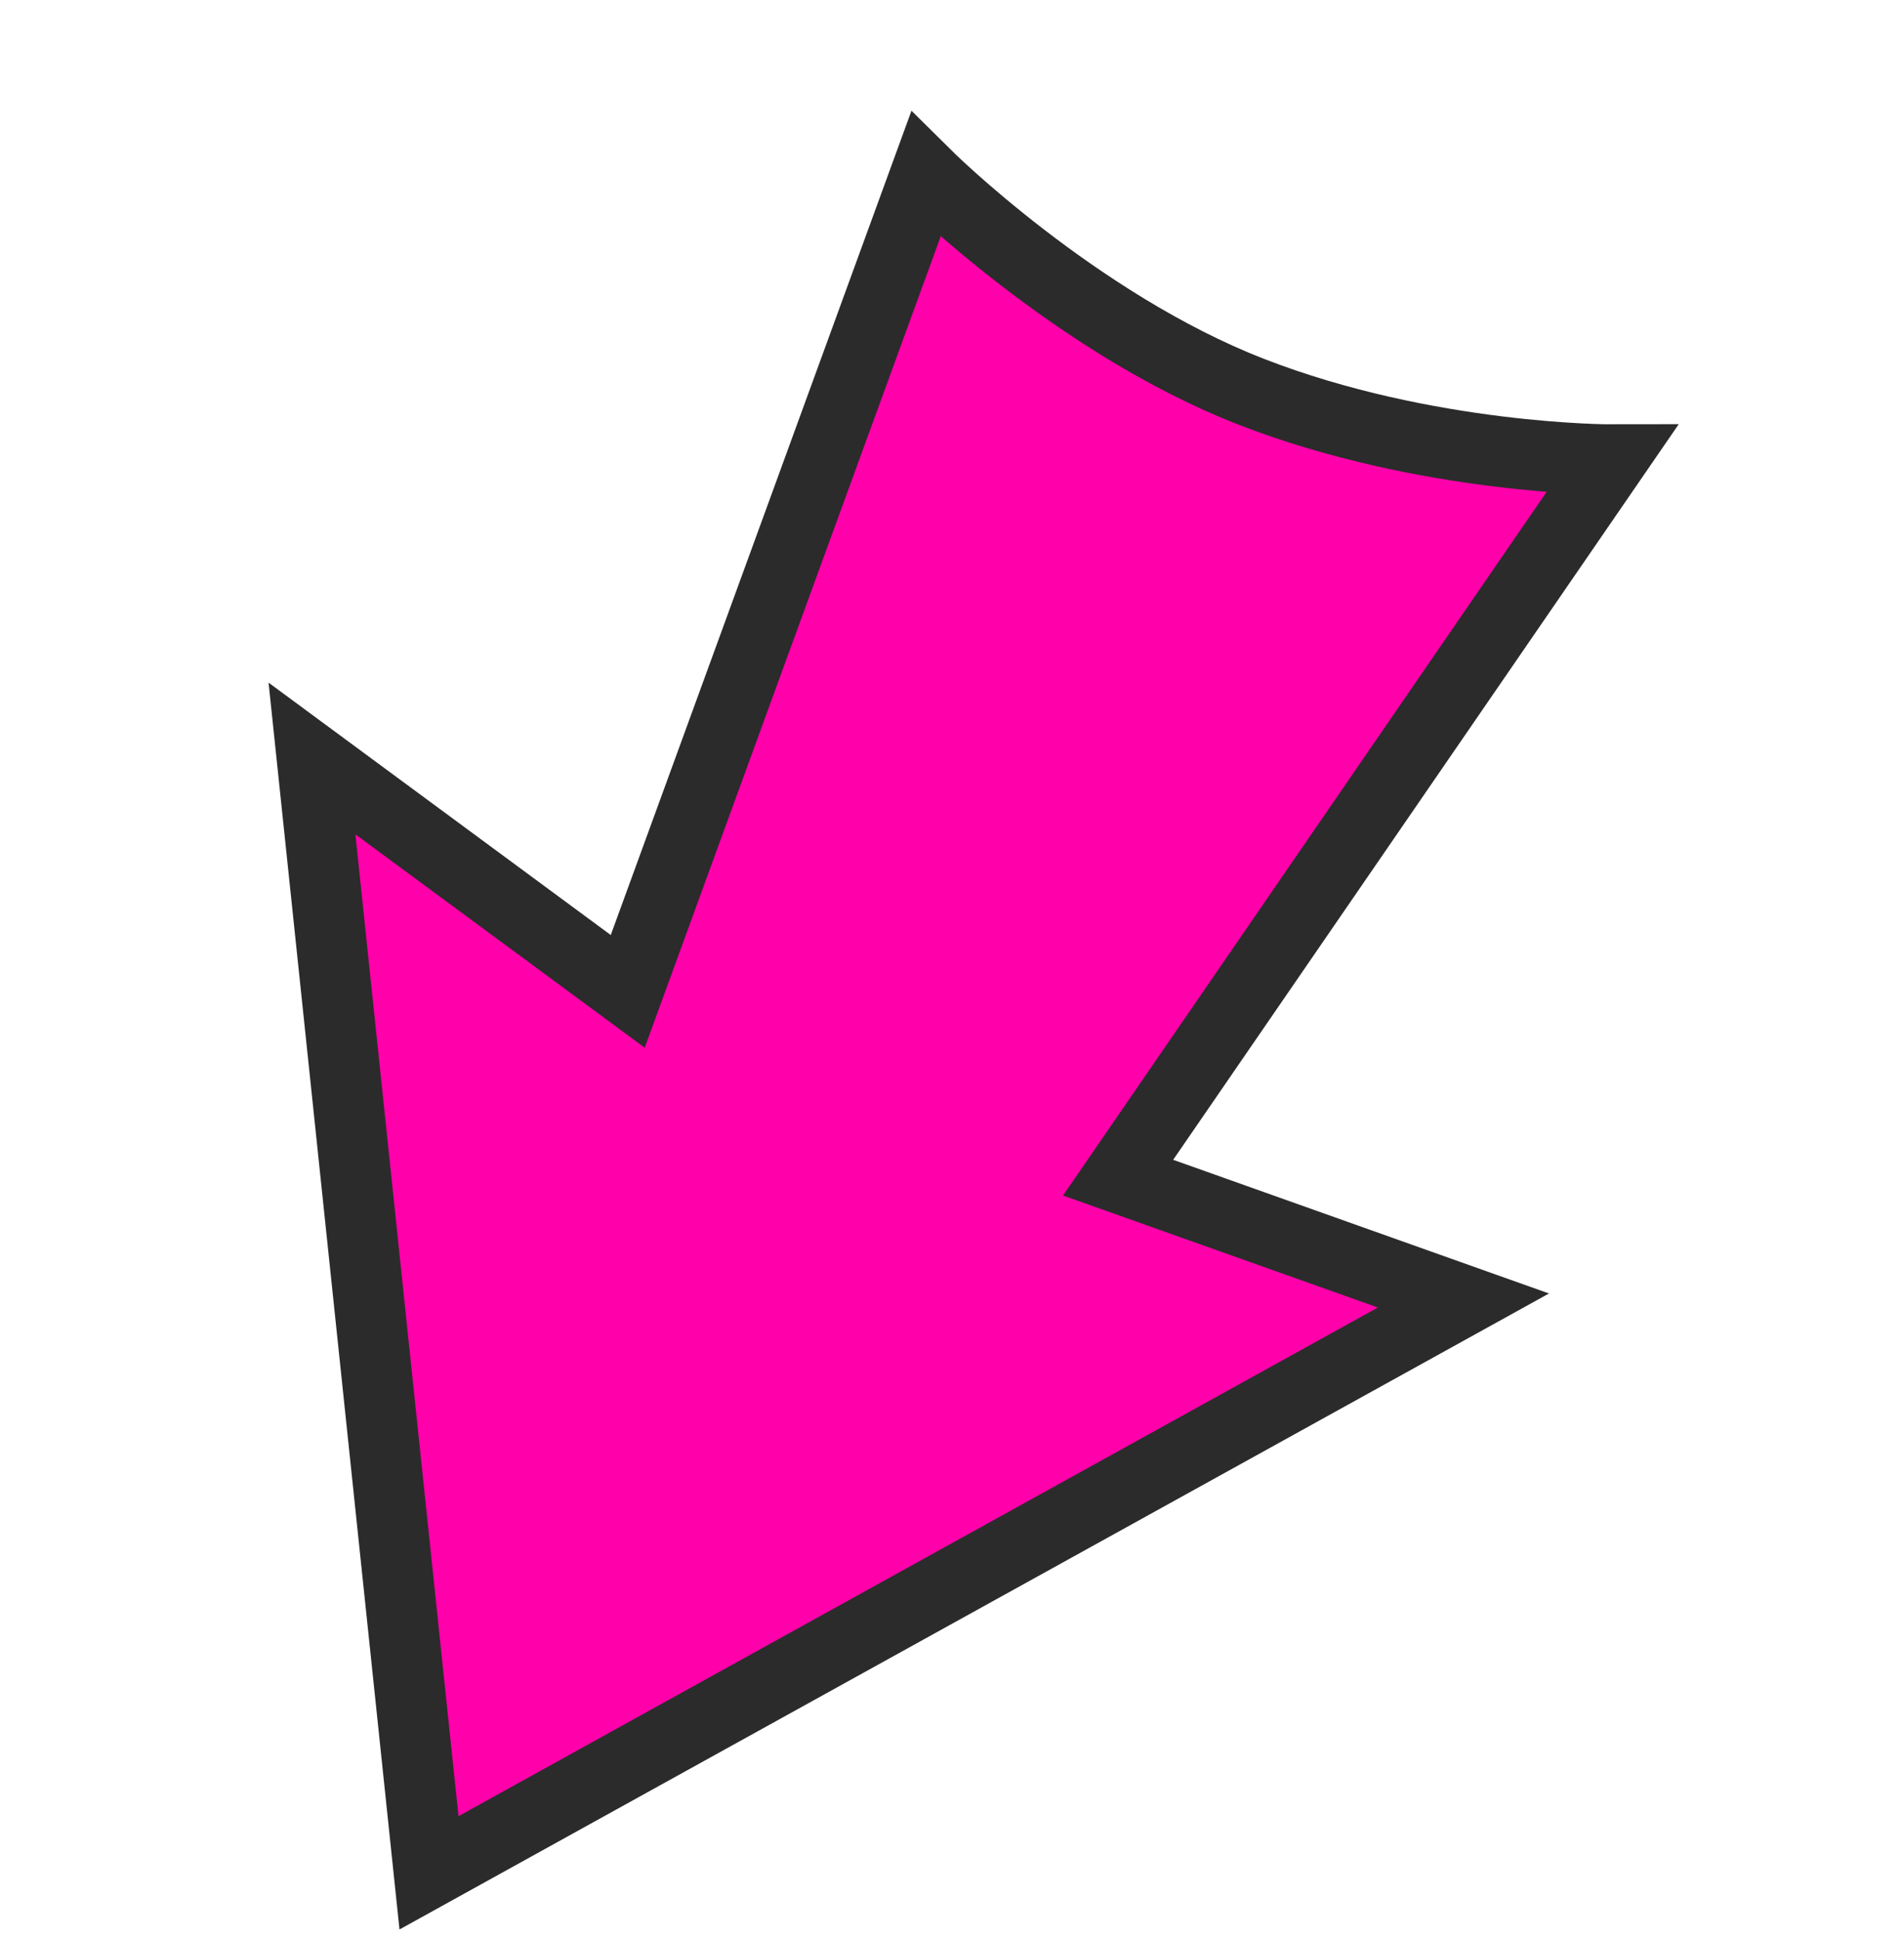 <?xml version="1.0" encoding="UTF-8"?> <svg xmlns="http://www.w3.org/2000/svg" width="108" height="110" viewBox="0 0 108 110" fill="none"><path d="M24.334 107.89L83.011 75.442L63.422 68.478L91.413 27.77C91.413 27.77 80.957 27.799 70.984 23.925C61.011 20.051 52.509 11.609 52.509 11.609L35.607 57.915L17.696 44.713L24.334 107.89Z" fill="#FF00AA"></path><path d="M24.334 106.179L83.011 73.731L63.422 66.767L91.413 26.059C91.413 26.059 80.957 26.088 70.984 22.214C61.011 18.34 52.509 9.898 52.509 9.898L35.607 56.205L17.696 43.002L24.334 106.179Z" stroke="#2B2B2B" stroke-width="4"></path></svg> 